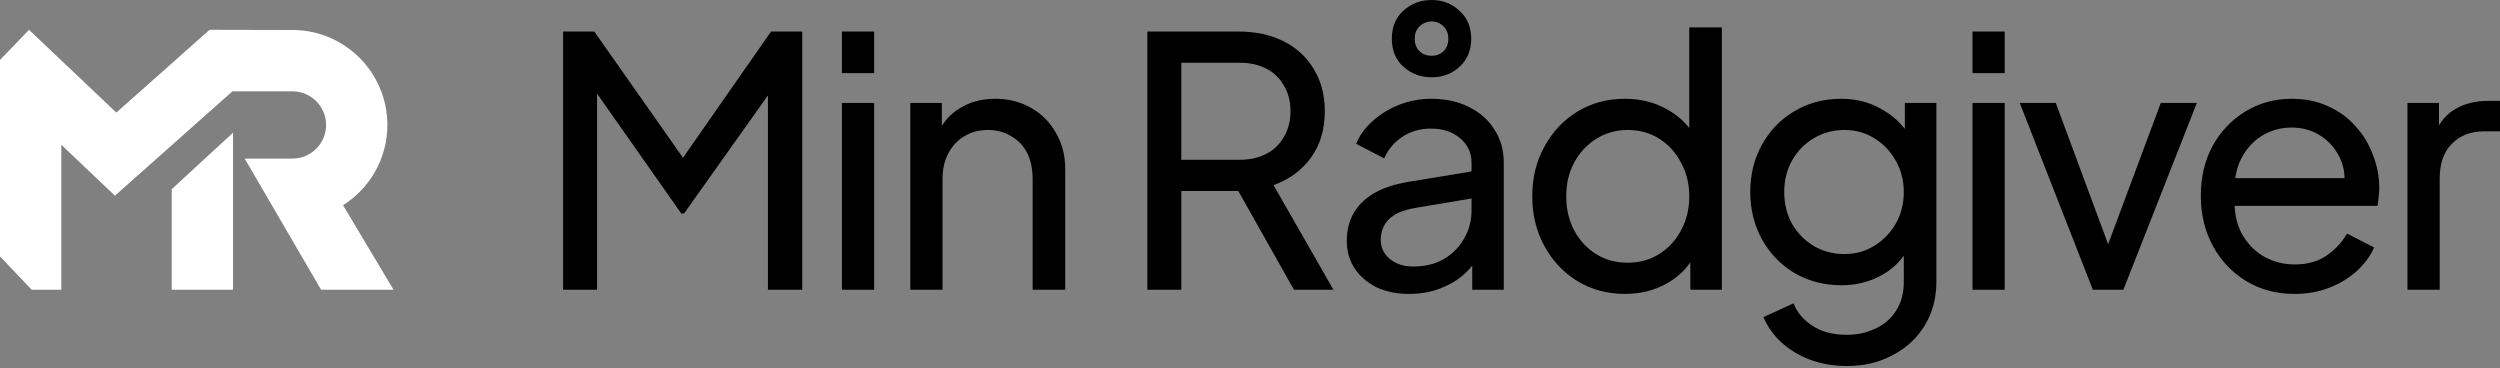 <svg width="285" height="42" viewBox="0 0 285 42" fill="none" xmlns="http://www.w3.org/2000/svg">
<rect x="0" y="0" width="285" height="42" fill="#808080" stroke="none"/>
<g clip-path="url(#clip0_55_145)">
<path d="M26.564 33.031H19.577V21.564L26.564 15.128V33.031Z" fill="white"/>
<path d="M0 29.233L3.616 33.031H6.989V16.501L13.101 22.31L26.494 10.413H33.345C35.457 10.413 37.174 12.132 37.174 14.246C37.174 16.359 35.457 18.079 33.345 18.079H27.893L36.602 33.029H44.862L39.111 23.398C42.143 21.476 44.161 18.094 44.161 14.244C44.161 8.276 39.309 3.419 33.345 3.419L23.889 3.398L13.261 12.834L3.311 3.398L0 6.838V29.233Z" fill="white"/>
</g>
<path d="M274.45 33.032V11.735H278.046V15.646L277.651 15.093C278.151 13.882 278.915 12.986 279.943 12.407C280.97 11.801 282.221 11.498 283.696 11.498H285V14.975H283.143C281.641 14.975 280.43 15.449 279.508 16.397C278.586 17.319 278.125 18.636 278.125 20.348V33.032H274.45Z" fill="black"/>
<path d="M261.56 33.506C259.505 33.506 257.674 33.018 256.068 32.044C254.461 31.069 253.196 29.739 252.275 28.053C251.353 26.341 250.892 24.431 250.892 22.324C250.892 20.19 251.339 18.294 252.235 16.634C253.157 14.975 254.395 13.671 255.949 12.723C257.53 11.748 259.294 11.261 261.244 11.261C262.824 11.261 264.22 11.55 265.432 12.13C266.67 12.683 267.71 13.447 268.553 14.422C269.422 15.37 270.081 16.463 270.529 17.701C271.003 18.913 271.24 20.177 271.24 21.494C271.24 21.784 271.214 22.113 271.161 22.482C271.135 22.824 271.095 23.154 271.042 23.47H253.578V20.309H268.909L267.17 21.731C267.407 20.361 267.276 19.137 266.775 18.057C266.275 16.977 265.537 16.121 264.563 15.488C263.588 14.856 262.482 14.54 261.244 14.54C260.006 14.54 258.873 14.856 257.846 15.488C256.818 16.121 256.015 17.029 255.435 18.215C254.882 19.374 254.658 20.757 254.764 22.363C254.658 23.918 254.895 25.287 255.475 26.473C256.081 27.632 256.924 28.54 258.004 29.199C259.11 29.831 260.308 30.147 261.599 30.147C263.022 30.147 264.22 29.818 265.195 29.159C266.169 28.501 266.96 27.658 267.565 26.631L270.647 28.211C270.226 29.186 269.567 30.081 268.672 30.898C267.802 31.688 266.762 32.32 265.55 32.794C264.365 33.269 263.035 33.506 261.56 33.506Z" fill="black"/>
<path d="M238.586 33.032L230.249 11.735H234.358L241.036 29.752H239.613L246.33 11.735H250.44L242.063 33.032H238.586Z" fill="black"/>
<path d="M224.864 33.031V11.735H228.538V33.031H224.864ZM224.864 8.337V3.595H228.538V8.337H224.864Z" fill="black"/>
<path d="M210.553 41.724C209.052 41.724 207.656 41.487 206.365 41.013C205.101 40.539 204.008 39.88 203.086 39.037C202.19 38.221 201.505 37.259 201.031 36.153L204.469 34.572C204.837 35.573 205.536 36.416 206.563 37.101C207.616 37.812 208.933 38.168 210.514 38.168C211.726 38.168 212.819 37.931 213.793 37.457C214.794 37.009 215.585 36.324 216.164 35.402C216.744 34.507 217.033 33.413 217.033 32.123V27.342L217.705 28.053C216.967 29.502 215.901 30.608 214.505 31.372C213.135 32.136 211.62 32.518 209.961 32.518C207.959 32.518 206.168 32.057 204.587 31.135C203.007 30.187 201.769 28.909 200.873 27.302C199.978 25.669 199.53 23.865 199.53 21.889C199.53 19.887 199.978 18.083 200.873 16.476C201.769 14.869 202.994 13.605 204.548 12.683C206.128 11.735 207.919 11.261 209.921 11.261C211.581 11.261 213.082 11.643 214.426 12.407C215.795 13.144 216.888 14.171 217.705 15.488L217.152 16.476V11.735H220.747V32.123C220.747 33.967 220.313 35.613 219.443 37.062C218.574 38.51 217.363 39.643 215.808 40.46C214.281 41.303 212.529 41.724 210.553 41.724ZM210.277 28.962C211.541 28.962 212.674 28.646 213.675 28.014C214.702 27.381 215.519 26.538 216.125 25.485C216.73 24.405 217.033 23.206 217.033 21.889C217.033 20.599 216.73 19.413 216.125 18.333C215.519 17.253 214.702 16.397 213.675 15.765C212.674 15.133 211.541 14.817 210.277 14.817C208.986 14.817 207.814 15.133 206.76 15.765C205.707 16.397 204.877 17.253 204.271 18.333C203.692 19.387 203.402 20.572 203.402 21.889C203.402 23.206 203.692 24.405 204.271 25.485C204.877 26.538 205.694 27.381 206.721 28.014C207.774 28.646 208.96 28.962 210.277 28.962Z" fill="black"/>
<path d="M185.229 33.505C183.227 33.505 181.423 33.018 179.816 32.044C178.235 31.069 176.984 29.739 176.062 28.053C175.14 26.367 174.679 24.484 174.679 22.403C174.679 20.269 175.14 18.373 176.062 16.713C176.984 15.027 178.235 13.697 179.816 12.723C181.423 11.748 183.227 11.261 185.229 11.261C186.994 11.261 188.561 11.643 189.931 12.406C191.301 13.144 192.381 14.145 193.171 15.409L192.578 16.318V3.121H196.292V33.031H192.697V28.488L193.171 29.12C192.433 30.516 191.353 31.596 189.931 32.36C188.535 33.124 186.967 33.505 185.229 33.505ZM185.545 29.95C186.888 29.95 188.087 29.62 189.141 28.962C190.194 28.303 191.024 27.408 191.63 26.275C192.262 25.116 192.578 23.825 192.578 22.403C192.578 20.954 192.262 19.663 191.63 18.531C191.024 17.372 190.194 16.463 189.141 15.805C188.087 15.146 186.888 14.817 185.545 14.817C184.228 14.817 183.029 15.159 181.95 15.844C180.896 16.503 180.066 17.398 179.46 18.531C178.854 19.637 178.552 20.928 178.552 22.403C178.552 23.825 178.854 25.116 179.46 26.275C180.066 27.408 180.896 28.303 181.95 28.962C183.003 29.62 184.202 29.95 185.545 29.95Z" fill="black"/>
<path d="M160.645 33.506C159.249 33.506 158.011 33.255 156.931 32.755C155.878 32.228 155.048 31.517 154.442 30.621C153.836 29.699 153.533 28.646 153.533 27.46C153.533 26.328 153.77 25.314 154.244 24.418C154.745 23.496 155.509 22.719 156.536 22.087C157.59 21.455 158.907 21.007 160.487 20.743L168.389 19.44V22.521L161.317 23.707C159.947 23.944 158.946 24.378 158.314 25.011C157.708 25.643 157.405 26.42 157.405 27.342C157.405 28.211 157.748 28.935 158.433 29.515C159.144 30.094 160.026 30.384 161.08 30.384C162.423 30.384 163.582 30.108 164.557 29.554C165.558 28.975 166.335 28.198 166.888 27.223C167.468 26.249 167.757 25.169 167.757 23.983V18.57C167.757 17.411 167.323 16.476 166.453 15.765C165.61 15.027 164.491 14.659 163.095 14.659C161.883 14.659 160.803 14.975 159.855 15.607C158.933 16.213 158.248 17.029 157.8 18.057L154.6 16.397C154.995 15.423 155.627 14.553 156.497 13.789C157.366 12.999 158.38 12.38 159.539 11.932C160.698 11.485 161.91 11.261 163.174 11.261C164.807 11.261 166.243 11.577 167.481 12.209C168.719 12.815 169.68 13.671 170.365 14.777C171.076 15.857 171.432 17.122 171.432 18.57V33.031H167.836V29.001L168.508 29.238C168.06 30.081 167.454 30.819 166.69 31.451C165.927 32.083 165.031 32.584 164.004 32.952C162.976 33.321 161.857 33.506 160.645 33.506ZM163.213 8.811C161.975 8.811 160.909 8.416 160.013 7.626C159.117 6.835 158.67 5.769 158.67 4.425C158.67 3.082 159.104 2.015 159.974 1.225C160.869 0.408 161.949 0 163.213 0C164.451 0 165.505 0.408 166.374 1.225C167.27 2.015 167.718 3.082 167.718 4.425C167.718 5.742 167.27 6.809 166.374 7.626C165.505 8.416 164.451 8.811 163.213 8.811ZM163.213 6.361C163.74 6.361 164.188 6.19 164.557 5.848C164.926 5.479 165.11 5.005 165.11 4.425C165.11 3.819 164.926 3.345 164.557 3.003C164.188 2.634 163.74 2.45 163.213 2.45C162.687 2.45 162.226 2.634 161.831 3.003C161.462 3.345 161.277 3.819 161.277 4.425C161.277 5.005 161.462 5.479 161.831 5.848C162.199 6.19 162.66 6.361 163.213 6.361Z" fill="black"/>
<path d="M130.797 33.031V3.595H141.188C143.138 3.595 144.85 3.964 146.325 4.702C147.8 5.439 148.946 6.493 149.762 7.863C150.605 9.232 151.027 10.839 151.027 12.683C151.027 14.764 150.5 16.529 149.446 17.978C148.393 19.426 146.97 20.467 145.179 21.099L152.014 33.031H147.51L140.319 20.269L142.887 21.771H134.669V33.031H130.797ZM134.669 18.215H141.307C142.466 18.215 143.48 17.991 144.349 17.543C145.218 17.095 145.89 16.45 146.364 15.607C146.865 14.764 147.115 13.789 147.115 12.683C147.115 11.55 146.865 10.576 146.364 9.759C145.89 8.916 145.218 8.271 144.349 7.823C143.48 7.375 142.466 7.151 141.307 7.151H134.669V18.215Z" fill="black"/>
<path d="M103.774 33.032V11.735H107.369V15.884L106.777 15.528C107.304 14.185 108.147 13.144 109.306 12.407C110.491 11.643 111.874 11.261 113.454 11.261C114.982 11.261 116.339 11.603 117.524 12.288C118.736 12.973 119.684 13.921 120.369 15.133C121.08 16.345 121.435 17.714 121.435 19.242V33.032H117.721V20.427C117.721 19.242 117.511 18.241 117.089 17.424C116.668 16.608 116.062 15.976 115.272 15.528C114.508 15.054 113.625 14.817 112.624 14.817C111.624 14.817 110.728 15.054 109.938 15.528C109.174 15.976 108.568 16.621 108.12 17.464C107.672 18.281 107.448 19.268 107.448 20.427V33.032H103.774Z" fill="black"/>
<path d="M95.978 33.031V11.735H99.653V33.031H95.978ZM95.978 8.337V3.595H99.653V8.337H95.978Z" fill="black"/>
<path d="M64.193 33.031V3.595H67.749L78.772 19.281H76.955L87.899 3.595H91.455V33.031H87.544V8.495L88.927 8.929L77.982 24.339H77.666L66.84 8.929L68.065 8.495V33.031H64.193Z" fill="black"/>
<defs>
<clipPath id="clip0_55_145">
<rect width="44.862" height="29.634" fill="white" transform="translate(0 3.398)"/>
</clipPath>
</defs>
</svg>
